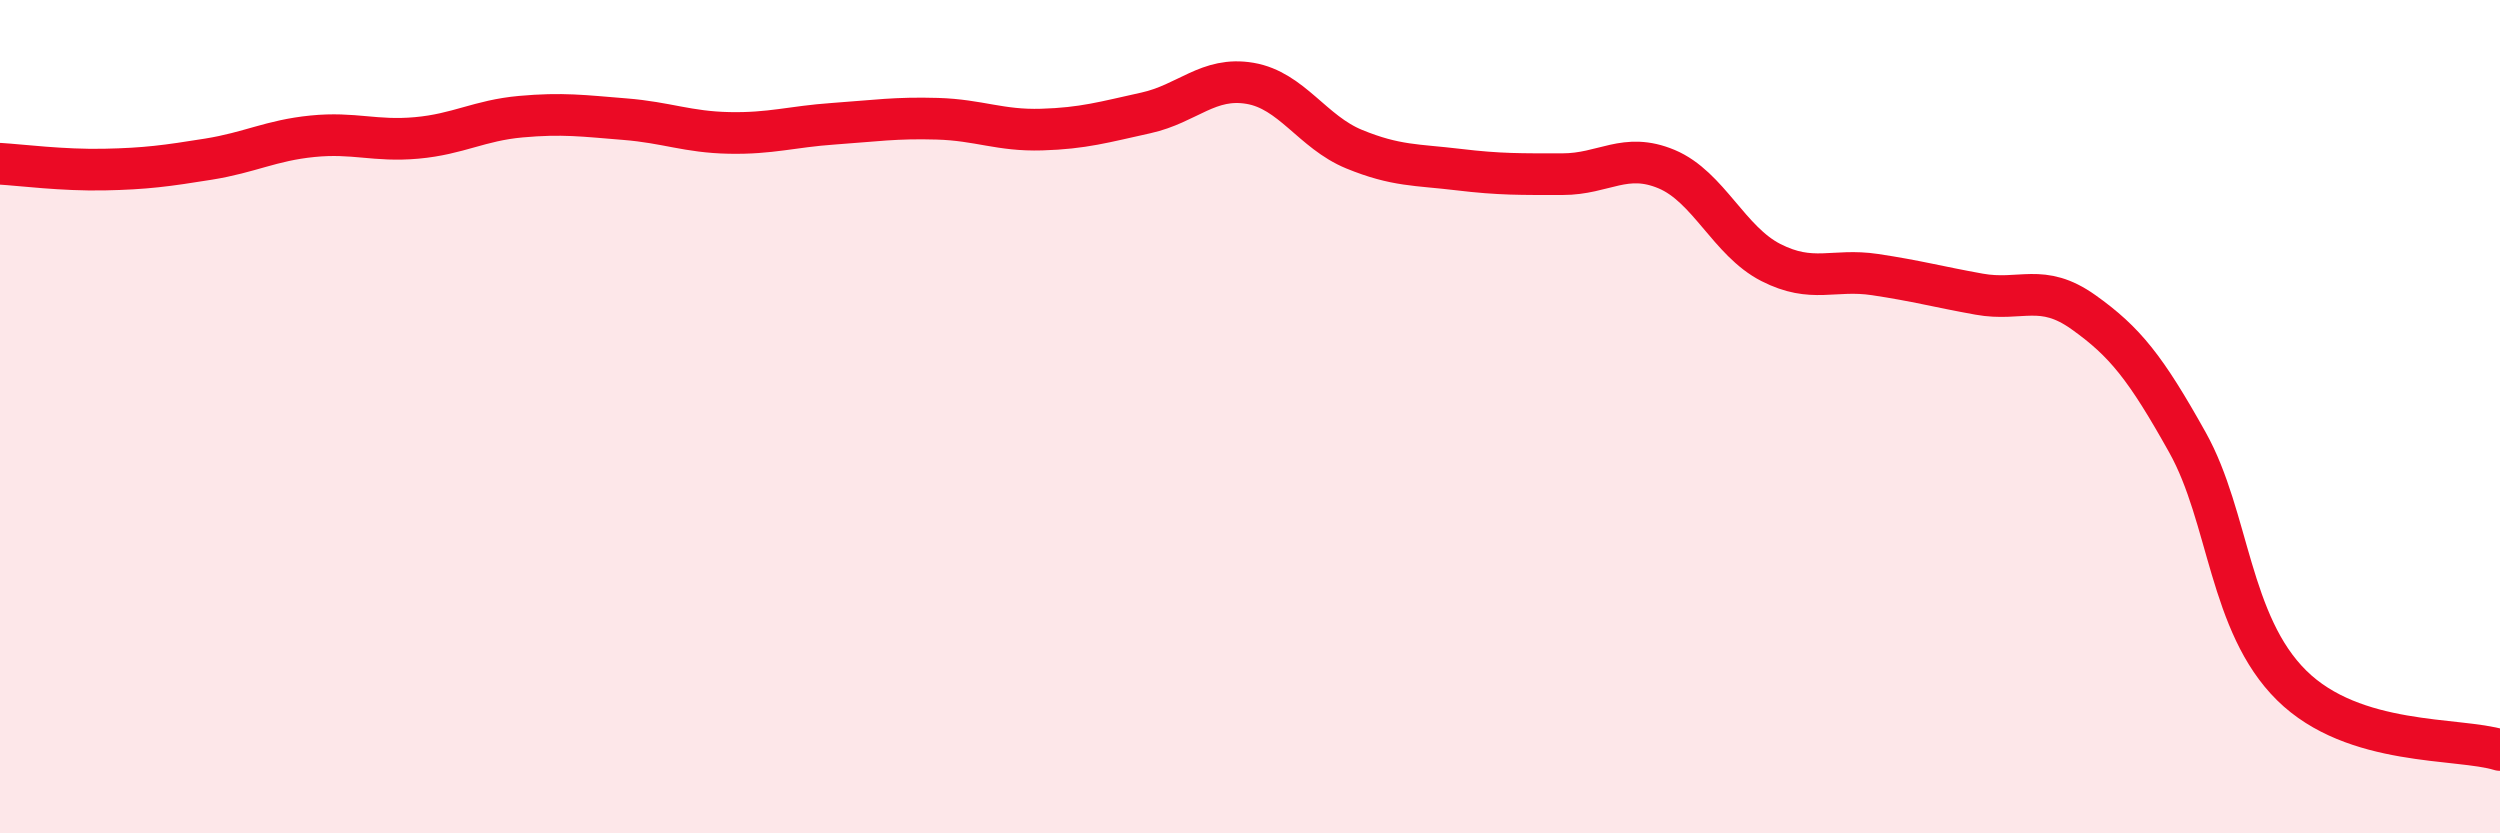
    <svg width="60" height="20" viewBox="0 0 60 20" xmlns="http://www.w3.org/2000/svg">
      <path
        d="M 0,3.93 C 0.5,3.96 1.5,4.09 2.5,4.07 C 3.5,4.05 4,3.98 5,3.82 C 6,3.66 6.5,3.37 7.5,3.27 C 8.5,3.17 9,3.4 10,3.31 C 11,3.22 11.5,2.89 12.5,2.8 C 13.5,2.71 14,2.78 15,2.86 C 16,2.94 16.5,3.17 17.5,3.19 C 18.5,3.21 19,3.04 20,2.97 C 21,2.9 21.5,2.82 22.5,2.85 C 23.5,2.88 24,3.14 25,3.11 C 26,3.08 26.5,2.93 27.5,2.71 C 28.5,2.49 29,1.83 30,2 C 31,2.17 31.5,3.17 32.5,3.58 C 33.5,3.99 34,3.95 35,4.07 C 36,4.19 36.5,4.18 37.5,4.18 C 38.5,4.18 39,3.64 40,4.06 C 41,4.48 41.5,5.79 42.5,6.3 C 43.5,6.81 44,6.44 45,6.59 C 46,6.74 46.5,6.88 47.5,7.06 C 48.5,7.24 49,6.78 50,7.49 C 51,8.2 51.5,8.83 52.5,10.62 C 53.5,12.41 53.5,14.97 55,16.45 C 56.5,17.93 59,17.69 60,18L60 20L0 20Z"
        fill="#EB0A25"
        opacity="0.1"
        stroke-linecap="round"
        stroke-linejoin="round"
      />
      <path
        d="M 0,3.93 C 0.5,3.96 1.5,4.09 2.5,4.07 C 3.5,4.05 4,3.98 5,3.82 C 6,3.66 6.5,3.37 7.5,3.27 C 8.5,3.17 9,3.4 10,3.31 C 11,3.22 11.5,2.89 12.5,2.8 C 13.5,2.71 14,2.78 15,2.86 C 16,2.94 16.5,3.17 17.5,3.19 C 18.5,3.21 19,3.04 20,2.97 C 21,2.9 21.5,2.82 22.5,2.85 C 23.5,2.88 24,3.14 25,3.11 C 26,3.08 26.5,2.93 27.5,2.71 C 28.5,2.49 29,1.83 30,2 C 31,2.17 31.5,3.17 32.5,3.58 C 33.5,3.99 34,3.95 35,4.07 C 36,4.19 36.5,4.18 37.5,4.18 C 38.5,4.18 39,3.64 40,4.06 C 41,4.48 41.5,5.79 42.5,6.3 C 43.5,6.81 44,6.44 45,6.59 C 46,6.74 46.5,6.88 47.5,7.06 C 48.5,7.24 49,6.78 50,7.49 C 51,8.2 51.5,8.83 52.5,10.62 C 53.5,12.41 53.5,14.97 55,16.45 C 56.5,17.93 59,17.69 60,18"
        stroke="#EB0A25"
        stroke-width="1"
        fill="none"
        stroke-linecap="round"
        stroke-linejoin="round"
      />
    </svg>
  
